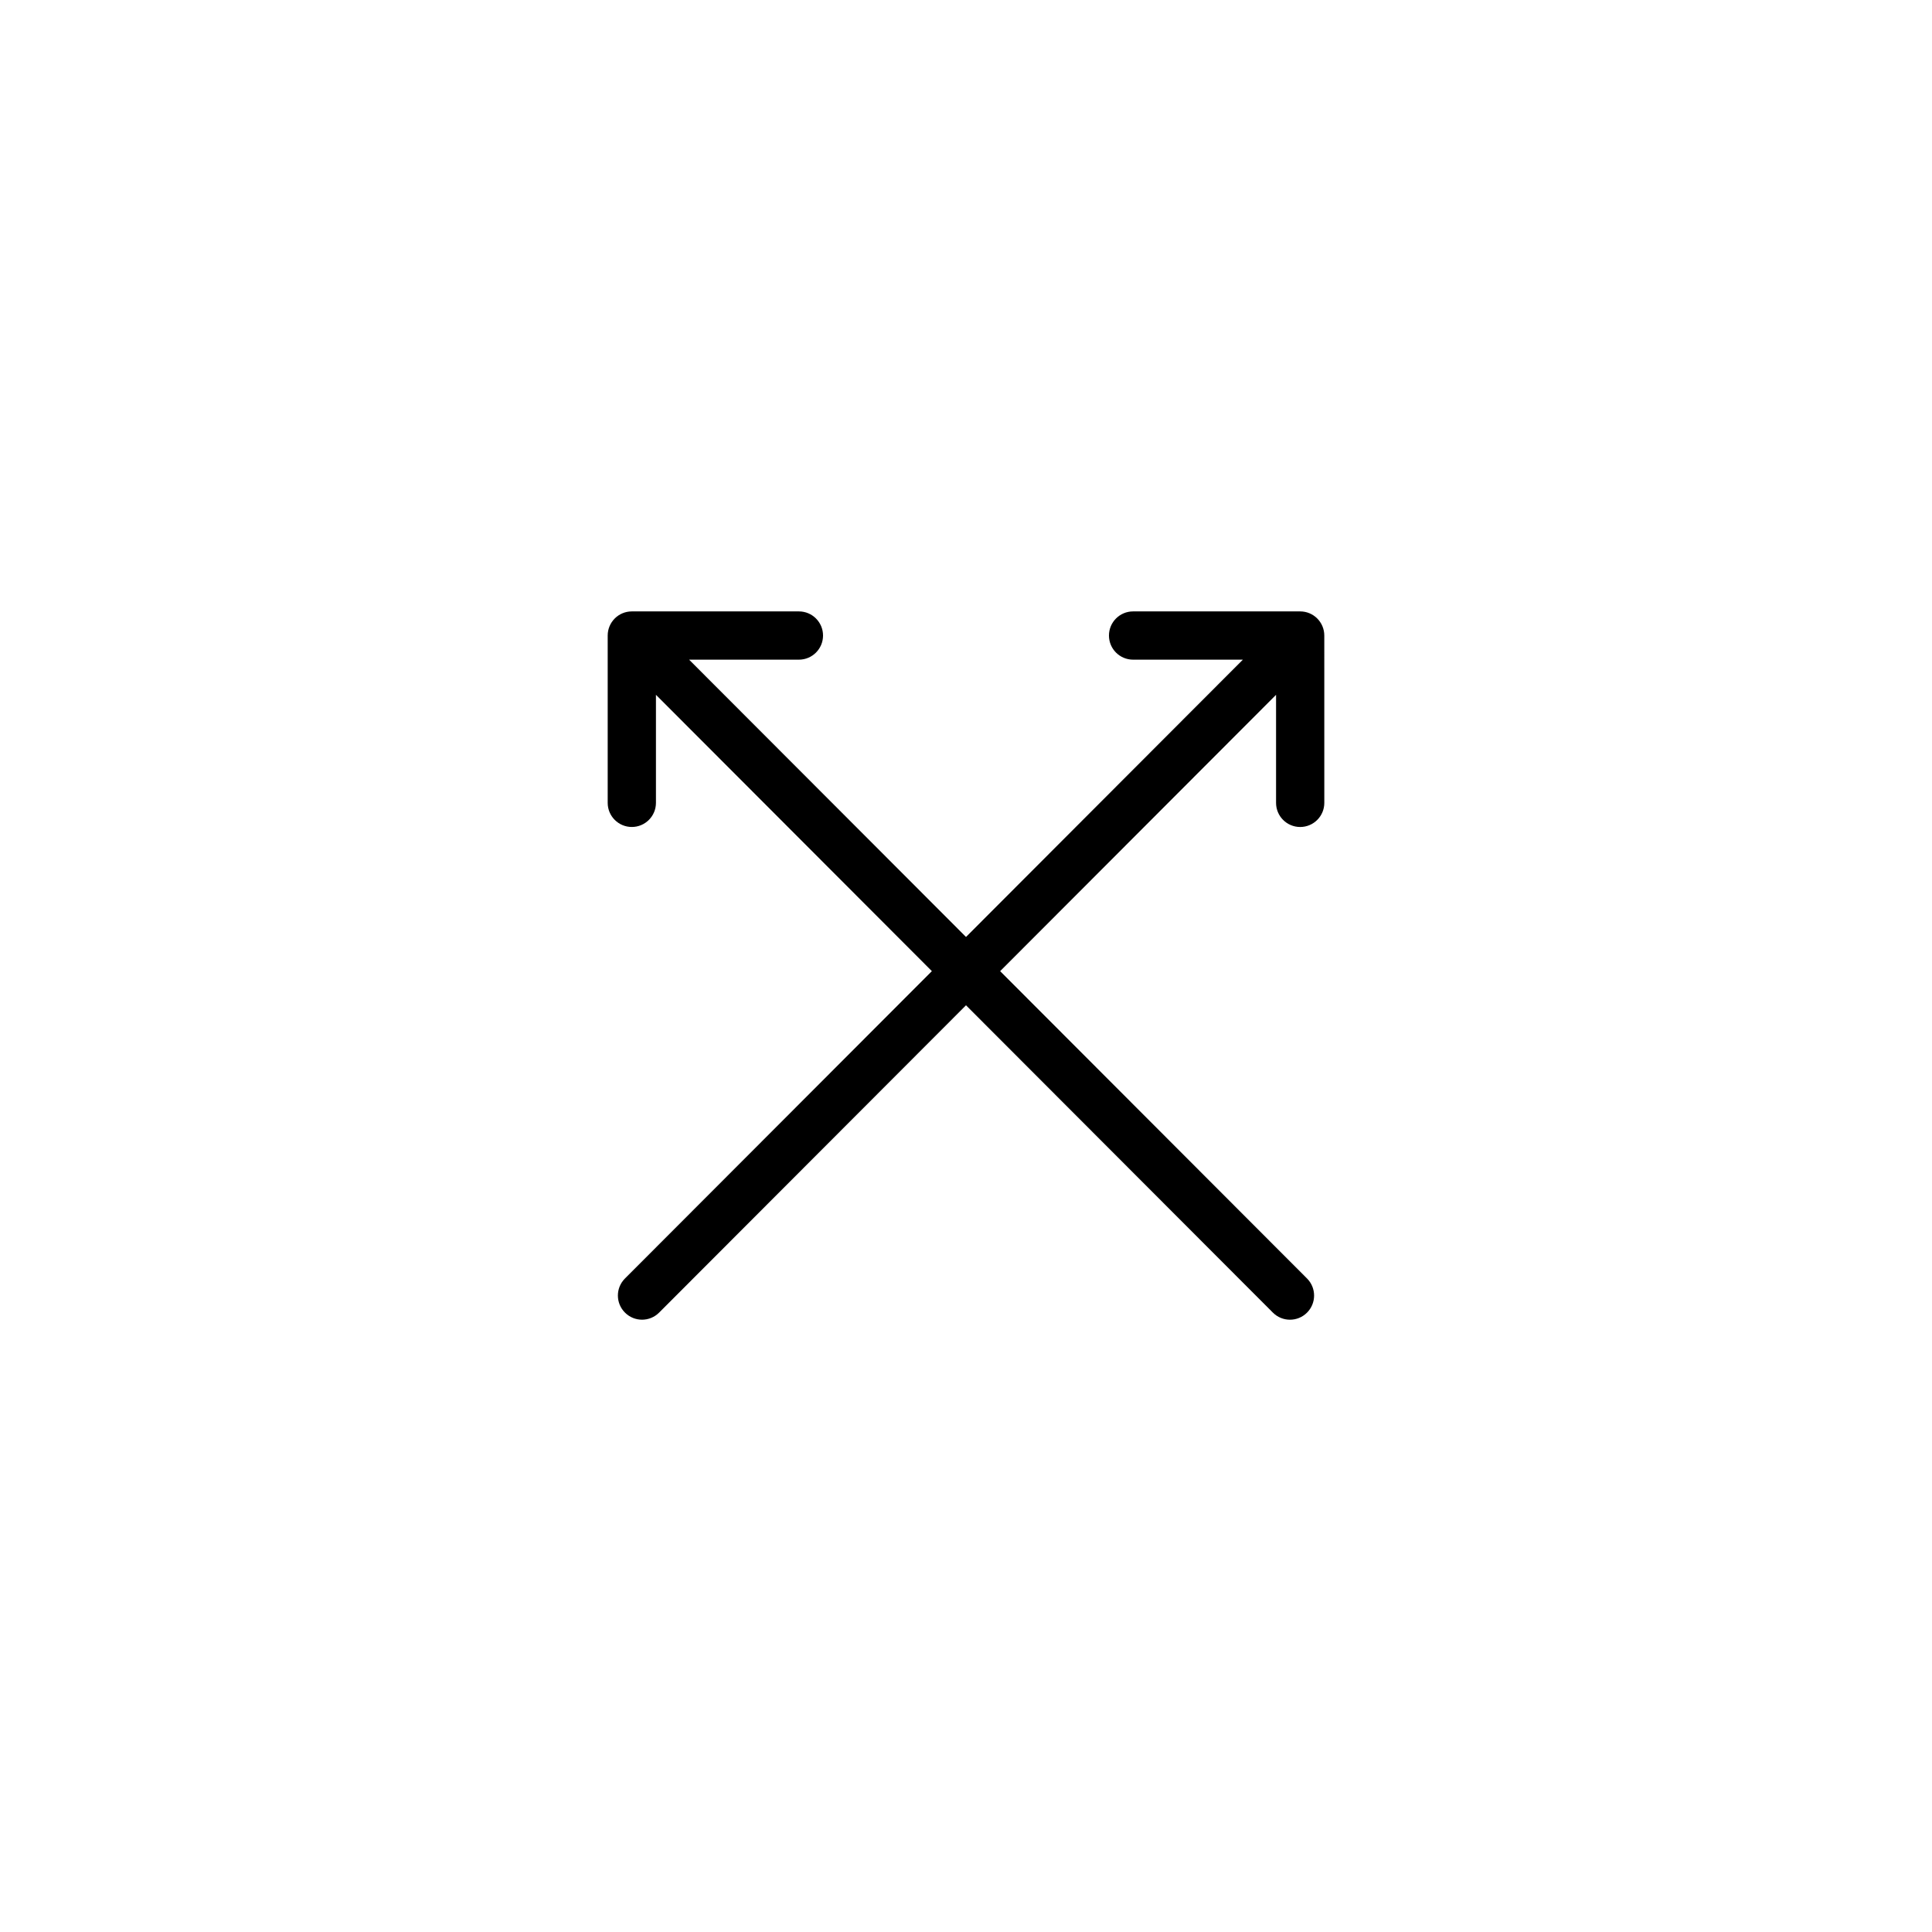 <?xml version="1.0" encoding="UTF-8"?>
<!-- Uploaded to: ICON Repo, www.iconrepo.com, Generator: ICON Repo Mixer Tools -->
<svg fill="#000000" width="800px" height="800px" version="1.1" viewBox="144 144 512 512" xmlns="http://www.w3.org/2000/svg">
 <path d="m488.56 306.03h-44.281c-3.531 0-6.394 2.863-6.394 6.394s2.863 6.394 6.394 6.394h29.098l-73.375 73.488-73.379-73.484 29.098-0.004c3.531 0 6.394-2.863 6.394-6.394s-2.863-6.394-6.394-6.394h-44.281c-3.531 0-6.394 2.863-6.394 6.394v44.34c0 3.531 2.863 6.394 6.394 6.394s6.394-2.863 6.394-6.394v-28.633l73.121 73.23-81.336 81.457c-2.5 2.5-2.488 6.555 0.012 9.043 1.25 1.25 2.883 1.871 4.516 1.871 1.645 0 3.277-0.629 4.527-1.879l81.328-81.441 81.328 81.445c1.25 1.25 2.883 1.879 4.527 1.879 1.633 0 3.266-0.621 4.516-1.871 2.5-2.5 2.5-6.543 0.012-9.043l-81.336-81.457 73.121-73.23v28.633c0 3.531 2.863 6.394 6.394 6.394s6.394-2.863 6.394-6.394l-0.004-44.344c0-3.531-2.863-6.394-6.394-6.394z"/>
</svg>